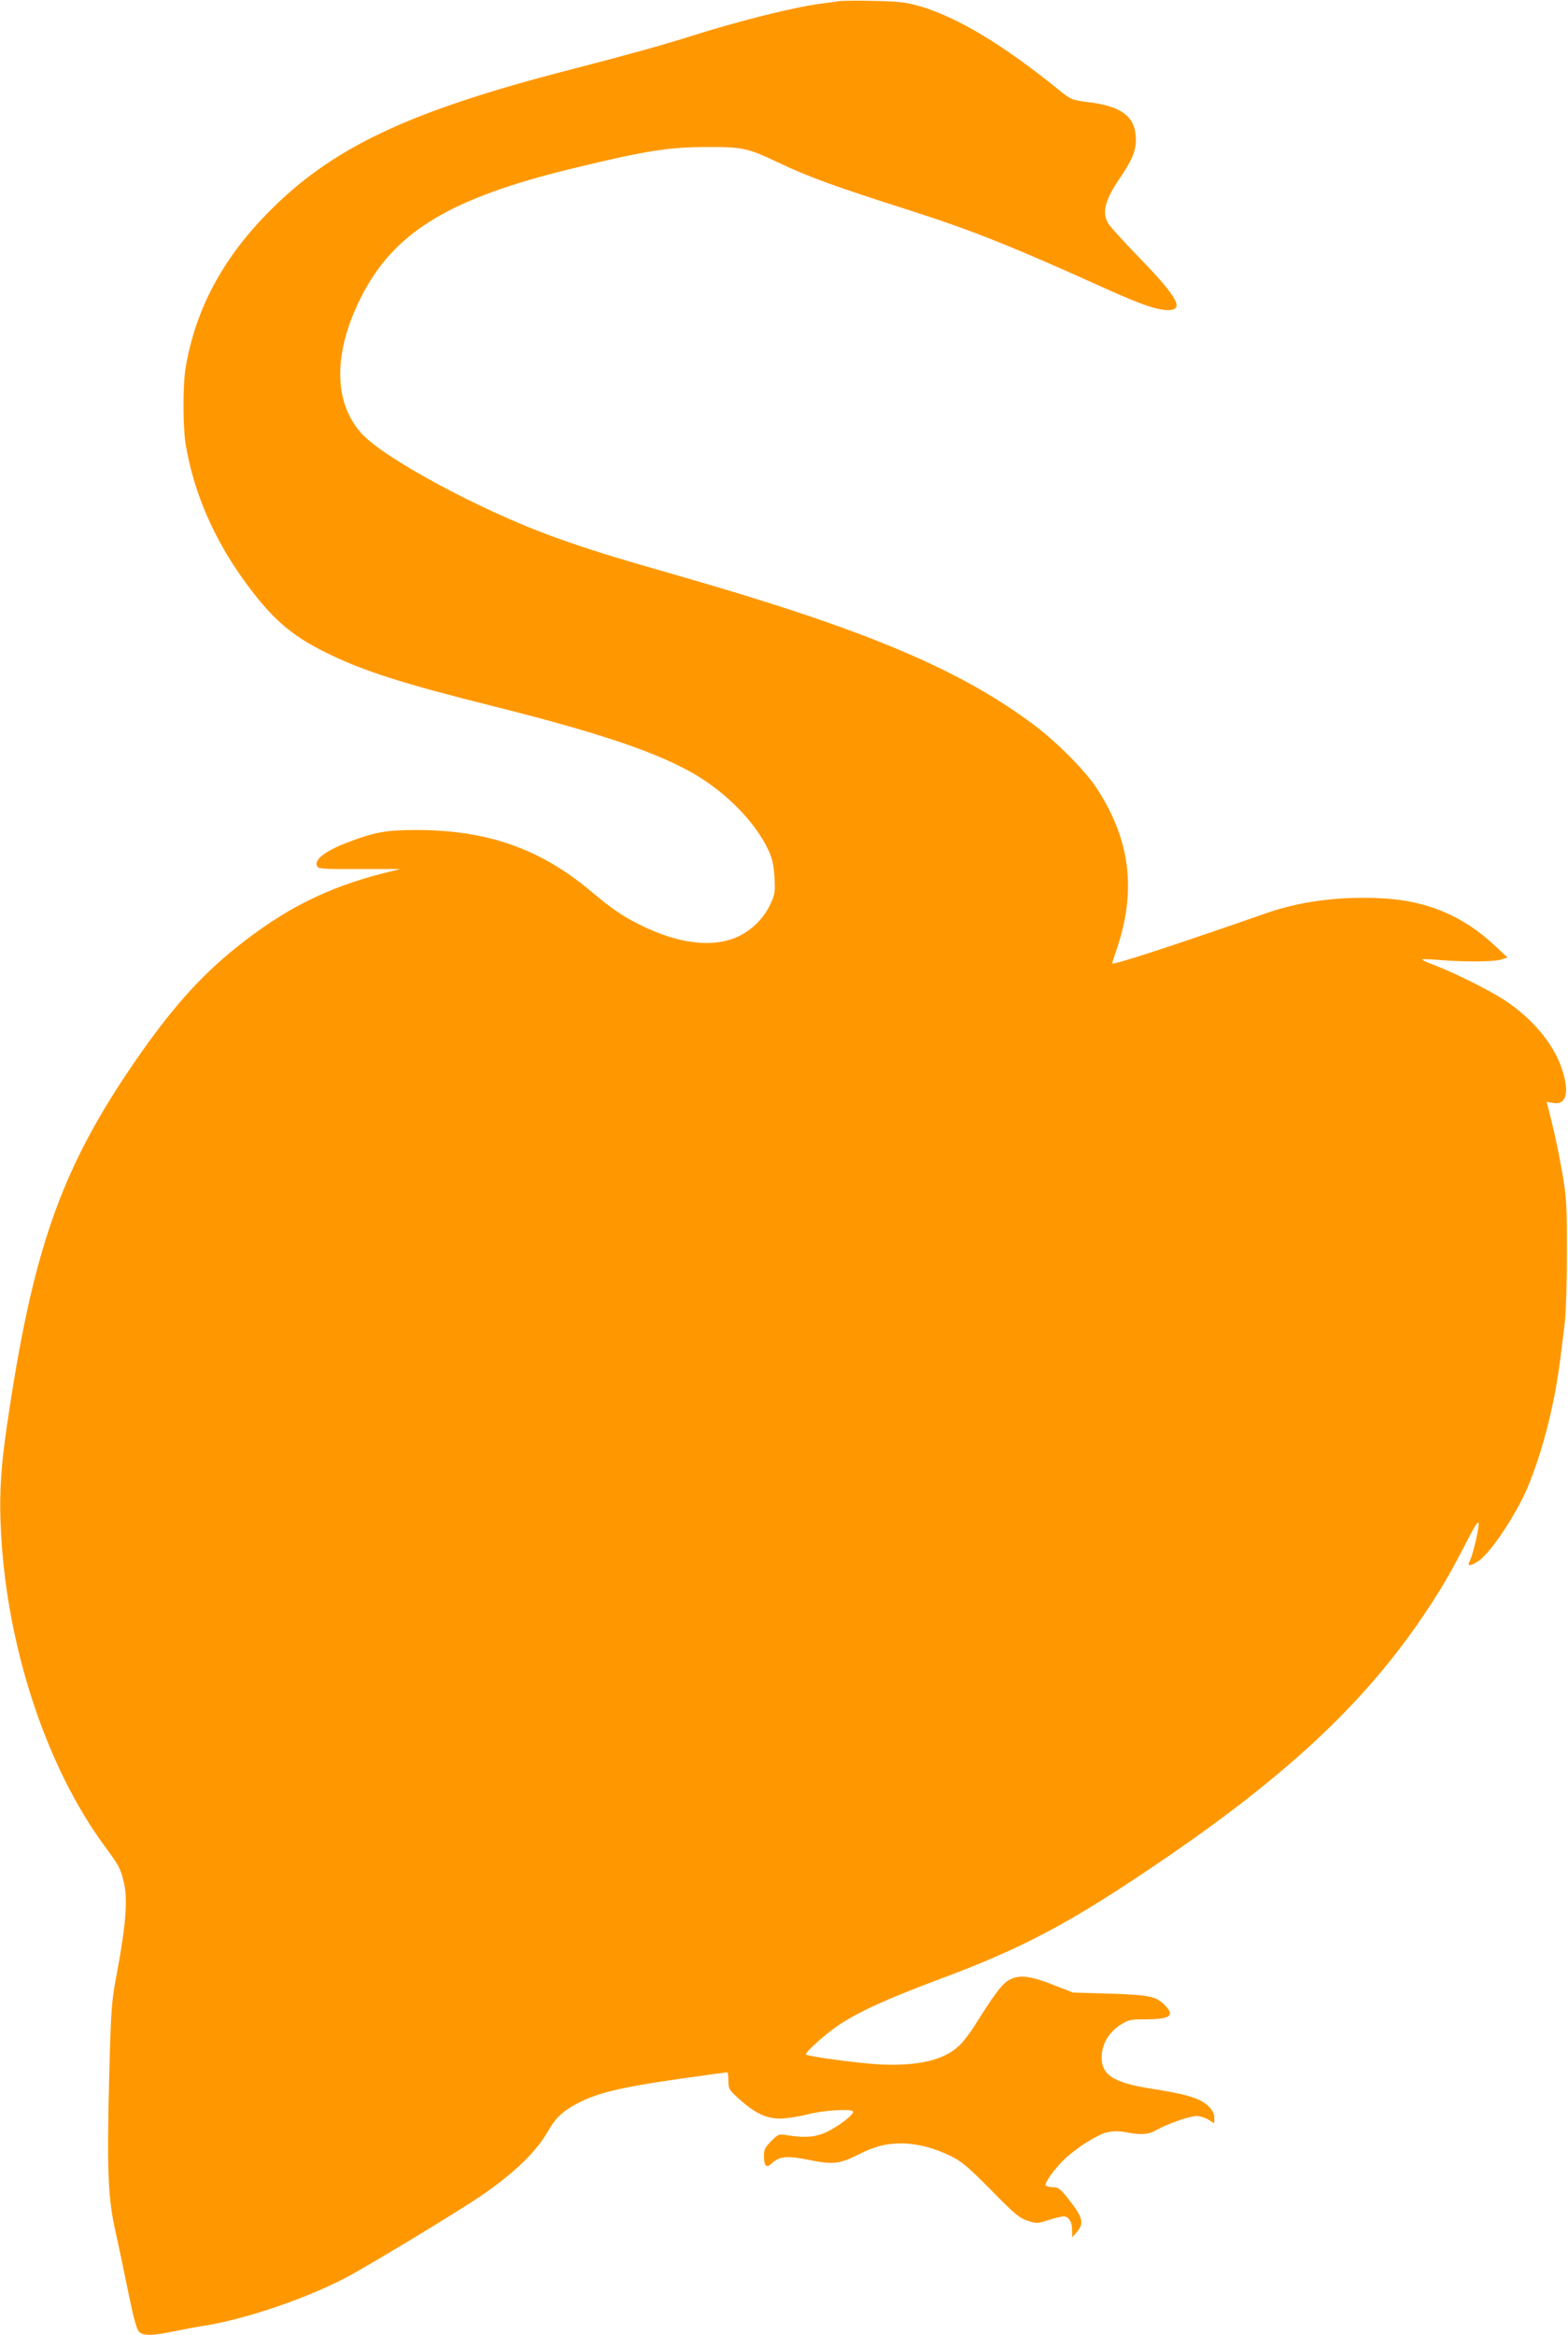 <?xml version="1.0" standalone="no"?>
<!DOCTYPE svg PUBLIC "-//W3C//DTD SVG 20010904//EN"
 "http://www.w3.org/TR/2001/REC-SVG-20010904/DTD/svg10.dtd">
<svg version="1.0" xmlns="http://www.w3.org/2000/svg"
 width="860pt" height="1280pt" viewBox="0 0 860 1280"
 preserveAspectRatio="xMidYMid meet">
<g transform="translate(0,1280) scale(0.1,-0.1)"
fill="#ff9800" stroke="none">
<path d="M4605 12794 c-16 -2 -66 -9 -110 -15 -147 -20 -451 -96 -705 -177
-141 -45 -360 -106 -655 -182 -902 -232 -1322 -432 -1676 -797 -243 -250 -386
-522 -440 -833 -17 -95 -17 -332 0 -430 46 -271 162 -534 345 -777 144 -192
250 -279 460 -378 188 -89 404 -157 876 -275 542 -136 850 -236 1061 -347 200
-104 380 -282 456 -449 20 -44 27 -80 31 -146 4 -77 2 -92 -21 -141 -35 -77
-97 -141 -175 -179 -128 -63 -310 -46 -508 46 -119 56 -178 95 -305 202 -279
233 -568 334 -959 334 -164 0 -228 -12 -381 -71 -119 -46 -180 -95 -159 -129
8 -13 45 -15 232 -14 l223 0 -88 -22 c-313 -79 -549 -198 -811 -408 -202 -162
-362 -343 -560 -631 -404 -589 -559 -1031 -700 -2005 -30 -207 -39 -343 -33
-515 23 -652 244 -1334 575 -1781 72 -98 81 -114 98 -179 27 -100 17 -238 -41
-545 -23 -123 -27 -173 -37 -570 -12 -485 -5 -639 37 -820 13 -58 43 -199 66
-314 30 -147 48 -215 61 -228 24 -24 71 -23 193 2 53 11 127 25 163 30 222 36
529 138 760 254 106 53 618 362 758 457 183 125 305 242 371 358 37 65 69 98
134 136 116 68 244 100 593 150 136 19 251 35 255 35 3 0 6 -21 6 -46 0 -44 3
-50 57 -99 89 -80 150 -109 228 -109 36 1 103 11 149 23 82 22 234 32 249 17
11 -12 -65 -73 -133 -108 -64 -33 -123 -39 -222 -24 -52 9 -53 8 -93 -31 -33
-34 -40 -47 -40 -79 0 -58 13 -72 41 -45 44 41 84 45 203 21 131 -27 170 -23
268 26 92 47 156 64 238 64 87 0 179 -23 270 -67 65 -32 94 -56 225 -188 129
-132 157 -155 201 -169 48 -16 54 -16 115 4 35 11 72 20 81 20 29 0 48 -29 48
-73 l1 -42 24 28 c43 49 35 81 -47 185 -43 54 -54 62 -83 62 -19 0 -37 5 -40
10 -8 12 49 91 102 142 63 61 181 136 232 148 36 8 64 9 107 1 86 -16 123 -13
168 13 57 33 181 76 219 76 18 0 47 -9 65 -20 l32 -20 0 31 c0 22 -10 41 -33
64 -41 41 -119 65 -306 94 -221 34 -286 79 -278 188 5 66 42 124 104 164 41
26 56 29 124 29 143 0 174 18 123 72 -52 55 -80 61 -304 69 l-205 6 -110 43
c-131 51 -191 57 -247 22 -35 -22 -79 -81 -186 -252 -23 -36 -58 -82 -79 -102
-83 -81 -226 -115 -437 -105 -106 5 -393 43 -405 54 -10 8 100 108 175 159
115 77 270 147 569 259 391 145 650 277 1008 512 815 533 1284 958 1635 1478
94 140 139 216 229 390 56 109 72 133 73 110 0 -35 -34 -176 -50 -205 -15 -28
6 -26 51 4 65 44 204 253 266 399 84 200 150 458 182 717 6 47 16 130 23 185
7 59 12 220 12 390 0 270 -2 300 -27 445 -15 85 -40 206 -56 268 l-28 112 34
-6 c73 -14 93 55 51 182 -45 139 -159 277 -314 380 -82 54 -273 150 -391 195
-35 13 -63 26 -63 29 0 3 39 2 88 -2 135 -12 308 -11 346 2 l34 11 -68 64
c-177 166 -378 250 -630 261 -224 11 -439 -17 -625 -82 -533 -186 -845 -287
-845 -275 0 3 11 38 25 78 110 325 74 603 -114 888 -62 94 -223 255 -348 347
-412 306 -932 523 -1963 818 -350 100 -477 140 -666 208 -403 146 -933 432
-1054 569 -152 172 -152 442 0 743 181 359 486 544 1170 709 393 95 517 115
730 115 188 1 222 -6 380 -81 179 -85 309 -132 735 -268 332 -106 560 -197
1062 -424 202 -91 289 -121 349 -121 91 0 55 67 -149 279 -88 90 -168 178
-178 195 -36 60 -20 127 61 246 69 102 90 151 90 214 0 124 -74 183 -260 206
-93 12 -95 13 -165 69 -302 245 -555 397 -760 457 -77 22 -113 26 -250 29 -88
2 -173 1 -190 -1z"/>
</g>
</svg>
